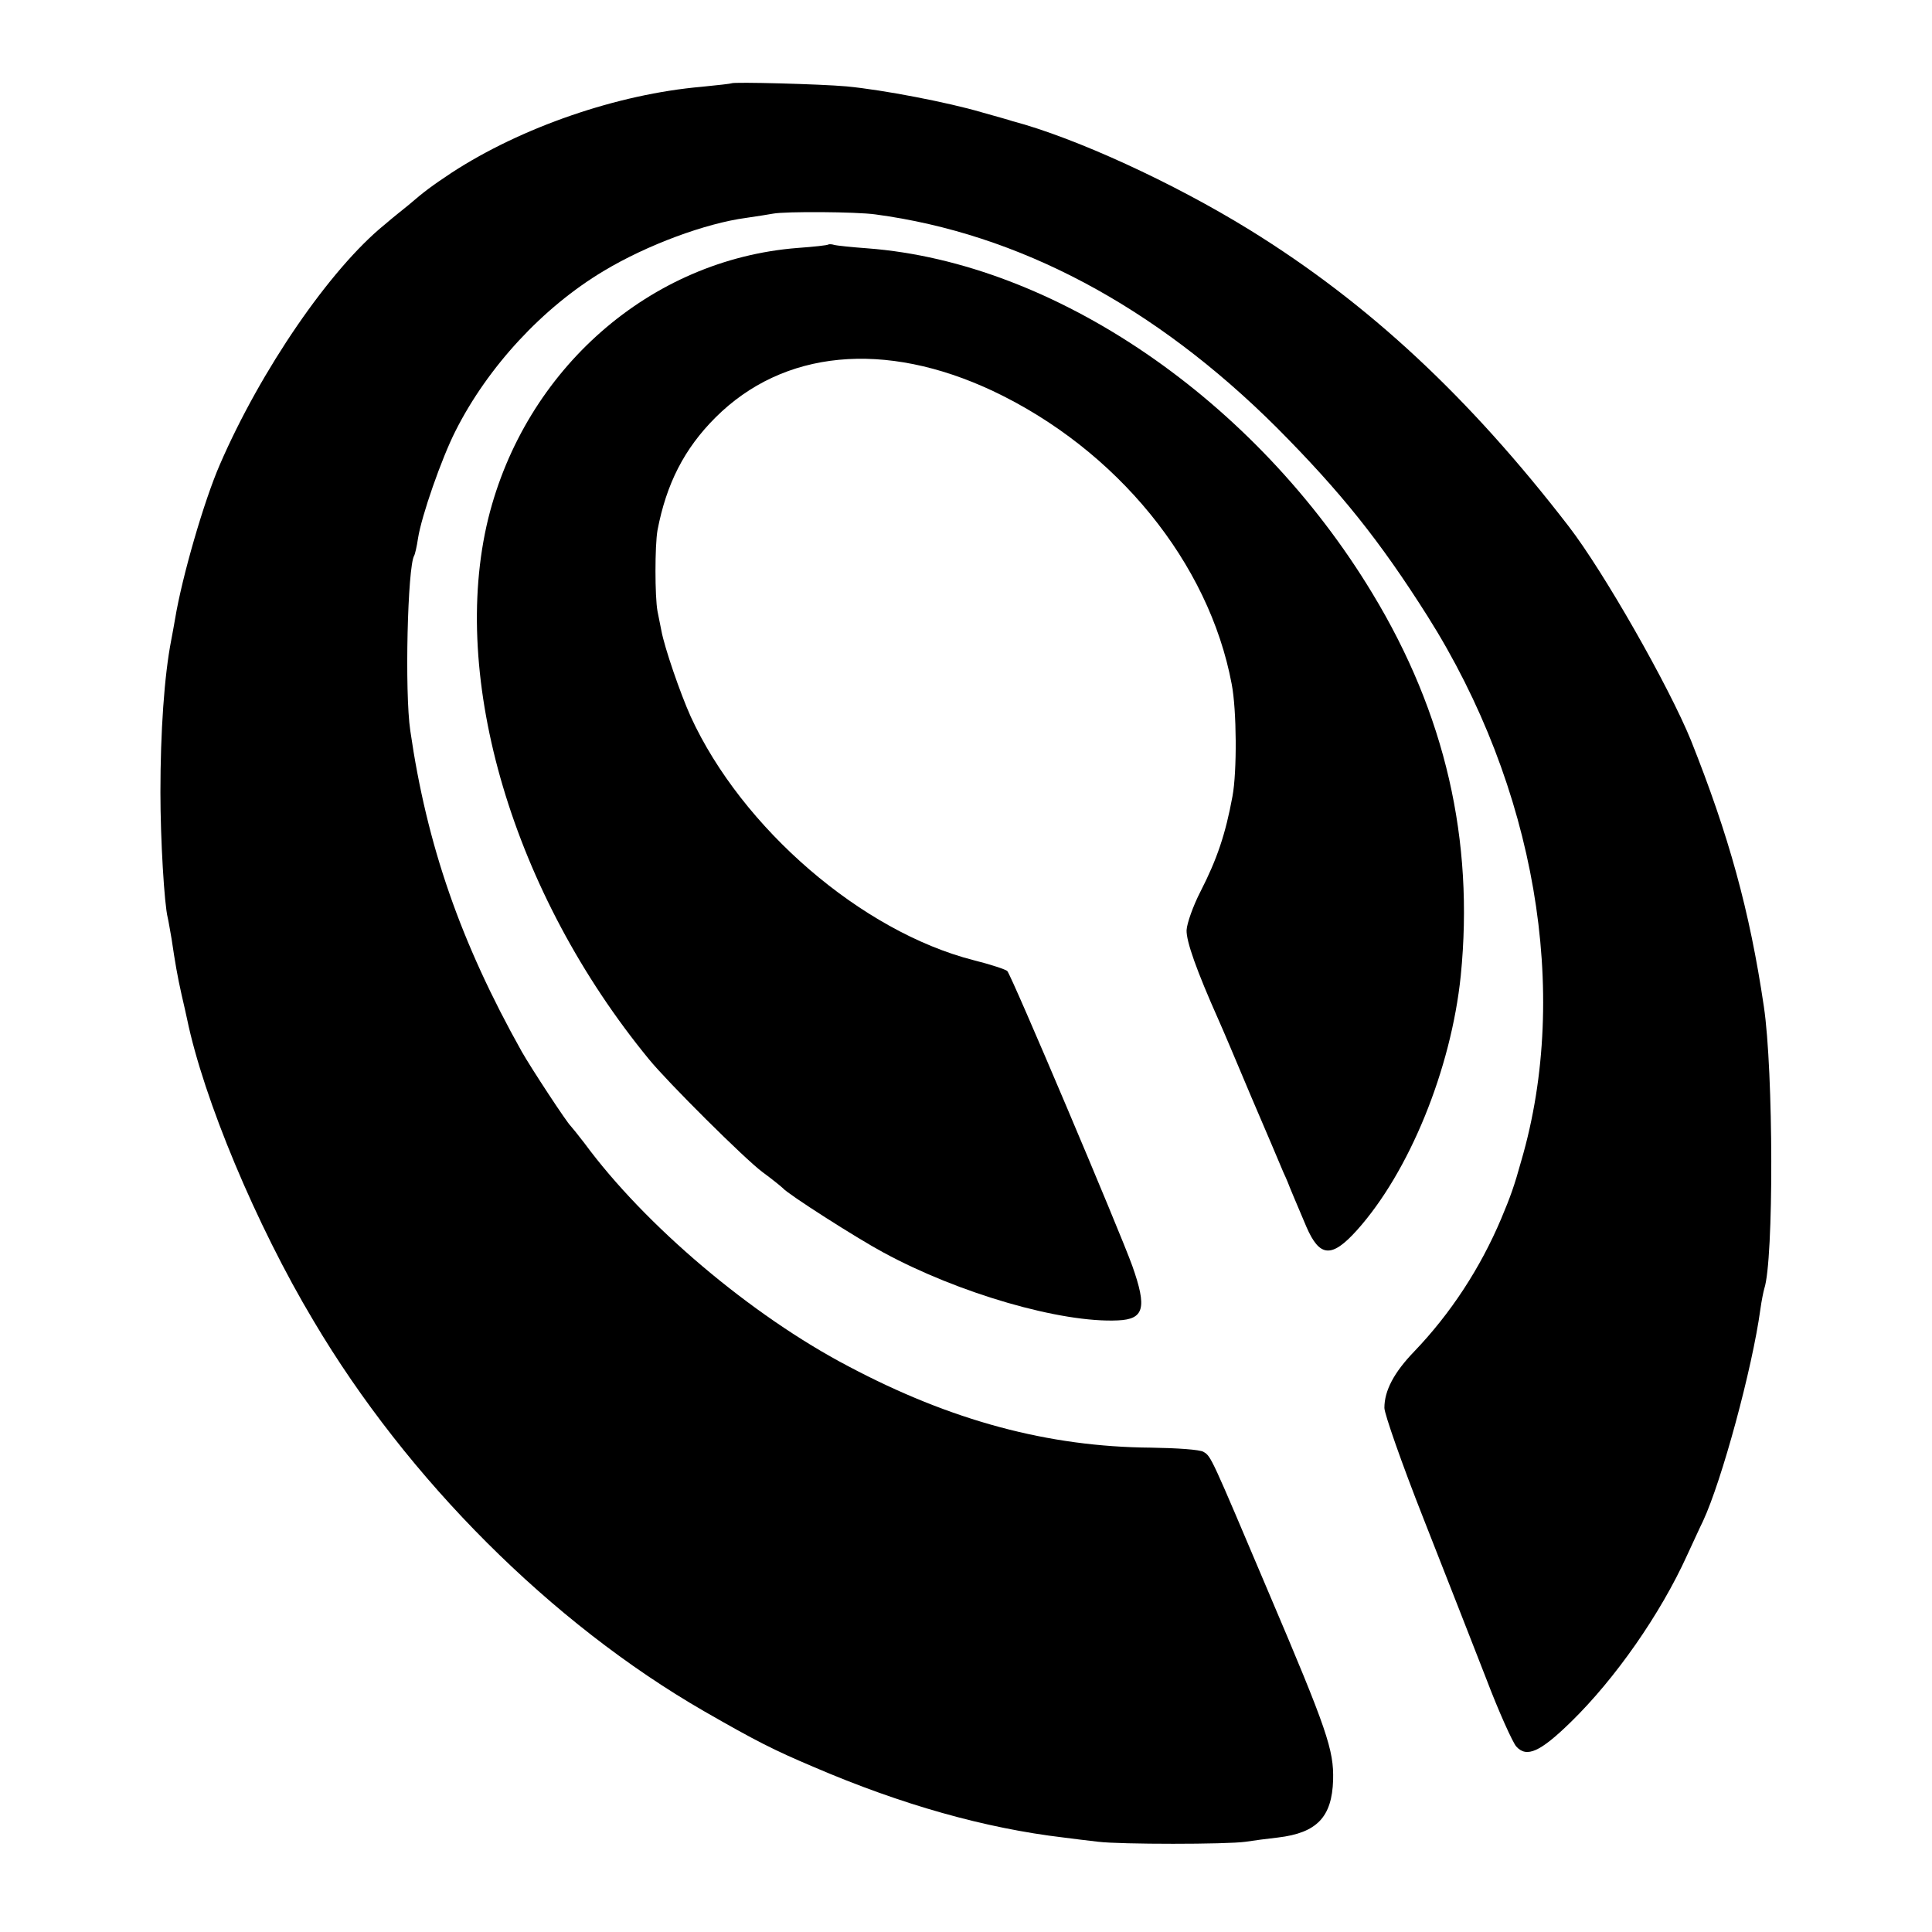 <svg version="1" xmlns="http://www.w3.org/2000/svg" width="668" height="668" viewBox="0 0 501 501"><path d="M189.7 21.6c-.1.1-3.6.5-7.7.9-21.9 1.9-46.8 10.5-64.9 22.3-5.4 3.6-7 4.8-11.2 8.4-1.1.9-3.9 3.1-6.1 5C85.6 69.7 67.6 96 57 120.5c-4.1 9.4-9.8 29.1-11.6 40-.3 1.6-.7 4.1-1 5.5-1.8 9.2-2.8 23.8-2.8 39.5 0 12.1 1 29 1.9 32.5.2.8.6 3.3 1 5.5.9 6.1 1.5 9.6 2.6 14.5.6 2.5 1.2 5.3 1.4 6.2 4.3 20.8 17.9 53.4 32.8 78.3 24.4 41.2 61.7 78.4 101.2 101.2 13.4 7.7 18.1 10.1 28.5 14.5 22.8 9.8 44.5 15.9 64.8 18.3 2.3.3 6.3.8 9 1.1 5.7.7 33.3.7 38.2 0 1.9-.3 5.7-.8 8.4-1.1 10.1-1.2 14-5.3 14.3-14.9.2-7.8-1.5-12.9-16.7-48.6-15-35.4-14.9-35.3-16.9-36.5-.9-.6-7-1-13.6-1.1-26.7-.2-51.9-7-78.5-21.1-25.2-13.2-52.8-36.6-68.4-57.8-1.7-2.2-3.3-4.2-3.6-4.5-1-.9-10.2-14.9-12.7-19.3-15.9-28.4-24.6-53.5-28.9-83.2-1.5-10-.7-42.6 1-45.4.2-.3.7-2.4 1-4.5.9-5.8 6.1-20.7 9.7-27.8 8.4-16.7 22.7-32.1 38.4-41.5 11.3-6.8 26.5-12.4 37-13.8 2.8-.4 5.9-.9 7-1.1 3.1-.6 21.5-.5 26.5.2 37.3 5 72.5 23.8 104.1 55.3 16.6 16.7 26.7 29.3 39.1 48.9 27.9 44.2 37.1 97.4 24.3 141.2-1.8 6.5-2.8 9.3-5.2 15-5.4 12.8-13.1 24.6-22.6 34.5-5.2 5.4-7.7 10.1-7.7 14.6 0 1.5 4.5 14.4 10.1 28.6 5.6 14.2 12.9 32.9 16.3 41.6 3.3 8.7 6.9 16.6 7.8 17.6 2.7 3 6.2 1.4 14.1-6.3 11.6-11.3 23.3-28.1 30.2-43.3 1.5-3.2 3.3-7.2 4.1-8.8 4.9-10.5 12.8-39.6 14.9-55 .3-2.2.8-4.6 1-5.3 2.5-7.3 2.4-56.6-.1-73.2-3.7-25-9.1-44.4-18.9-69-5.7-14-22.6-43.7-31.7-55.5-25.9-33.6-51.9-57.8-82.6-76.8-19.9-12.3-45.4-24-61.7-28.3-.5-.2-4.1-1.2-8-2.3-8.5-2.5-25.4-5.8-35-6.7-6.6-.6-29.3-1.2-29.8-.8z"/><path d="M214.8 63.4c-.1.2-3.8.6-8 .9-38.2 3-70.6 31.4-80.2 70.2-10.1 41.4 6.4 97.2 41.7 140.2 4.8 5.9 25 26 29.5 29.3 2.6 1.9 4.9 3.8 5.2 4.1 1.2 1.5 19.2 13 26.1 16.7 19.5 10.6 46.1 18.3 60.8 17.6 6.8-.3 7.6-3.2 3.7-14.2-3.2-8.9-31.3-75.3-32.4-76.4-.4-.4-4.3-1.7-8.7-2.8-29-7.4-60.1-34.2-73.4-63.2-2.7-6-6.8-17.9-7.6-22.3-.2-1.1-.7-3.4-1-5-.7-3.8-.7-17 0-21 2.3-12 6.9-21.1 15-29.2 17.6-17.6 43.9-20.1 72-6.9 32.1 15.2 56 44.5 61.9 76 1.3 6.7 1.4 22.7.2 29.1-1.8 9.8-4 16.3-8.3 24.7-1.9 3.7-3.5 8.2-3.6 10-.1 2.9 2.6 10.5 8.3 23.3 1 2.2 4.8 11.2 8.5 20 3.8 8.8 7.5 17.6 8.3 19.5.9 1.9 1.6 3.7 1.7 4 .2.5 1.2 2.9 4.3 10.2 3.4 7.8 6.5 8.1 13 .9 13.6-15.1 24.5-41.8 27-66.1 3.5-35.1-4-67.9-22.9-99.1-30.3-50.2-82.4-85.8-130.9-89.5-4.1-.3-8-.7-8.7-.9-.6-.2-1.3-.2-1.5-.1z"/></svg>